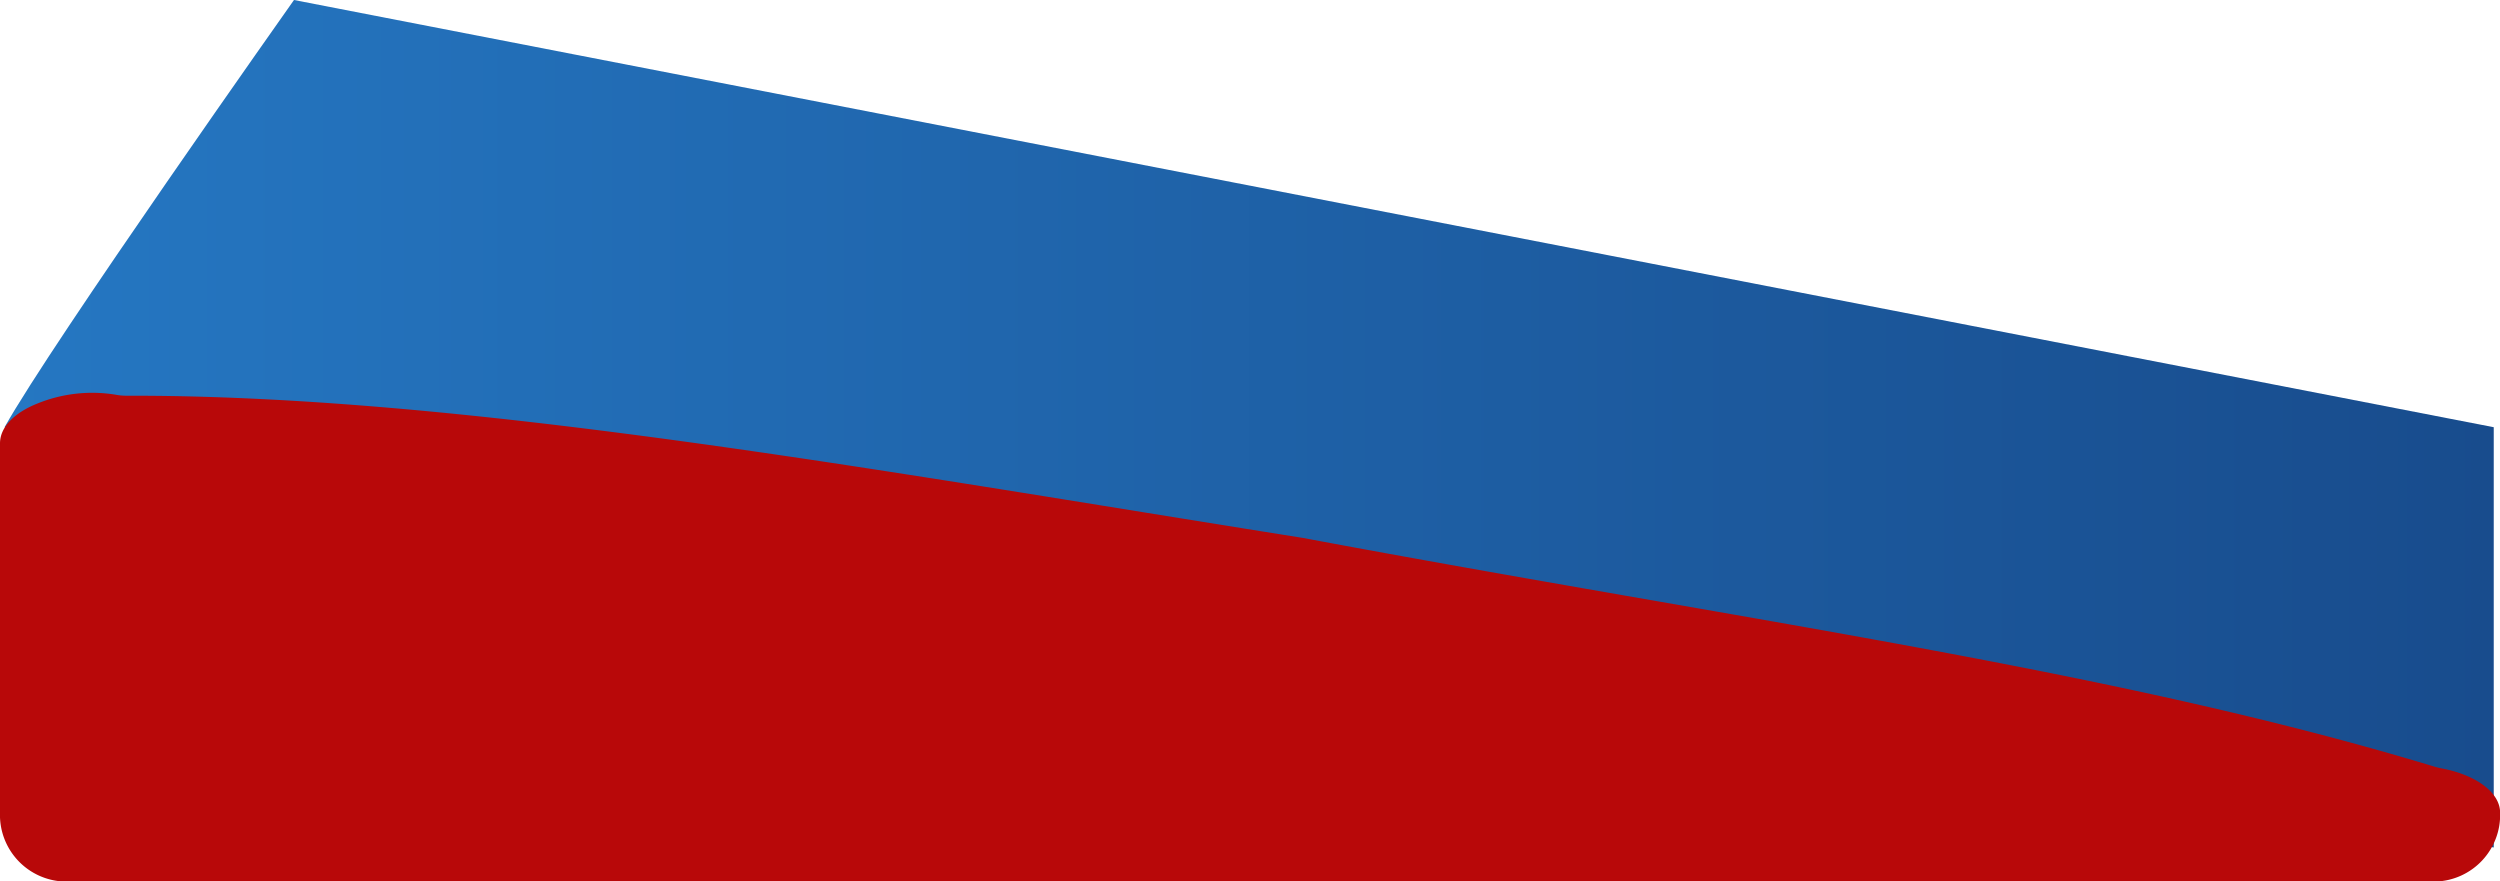 <svg xmlns="http://www.w3.org/2000/svg" xmlns:xlink="http://www.w3.org/1999/xlink" viewBox="0 0 251.63 88.72"><defs><style>.cls-1{fill:url(#Безымянный_градиент_2);}.cls-2{fill:#b80809;}</style><linearGradient id="Безымянный_градиент_2" x1="0.46" y1="42.65" x2="251.04" y2="42.65" gradientUnits="userSpaceOnUse"><stop offset="0" stop-color="#2577c2"/><stop offset="1" stop-color="#184c8d"/></linearGradient></defs><title>bridge</title><g id="Слой_2" data-name="Слой 2"><g id="Слой_1-2" data-name="Слой 1"><path class="cls-1" d="M5.11,44.13,251,85.3V43L29.59,0S5.16,34.56.46,43"/><path class="cls-2" d="M0,44.62V81.79a6.71,6.71,0,0,0,6.47,6.94h238.7a6.71,6.71,0,0,0,6.47-6.94h0c0-2-2.38-3.79-5.89-4.45a7.68,7.68,0,0,1-.8-.2c-32.1-9.73-69-14.61-113.83-23C87.72,47.24,46.6,39.76,12.76,39.83a5.9,5.9,0,0,1-1.17-.11,14.62,14.62,0,0,0-7.81.89C1.51,41.51,0,42.95,0,44.62Z"/></g></g></svg>